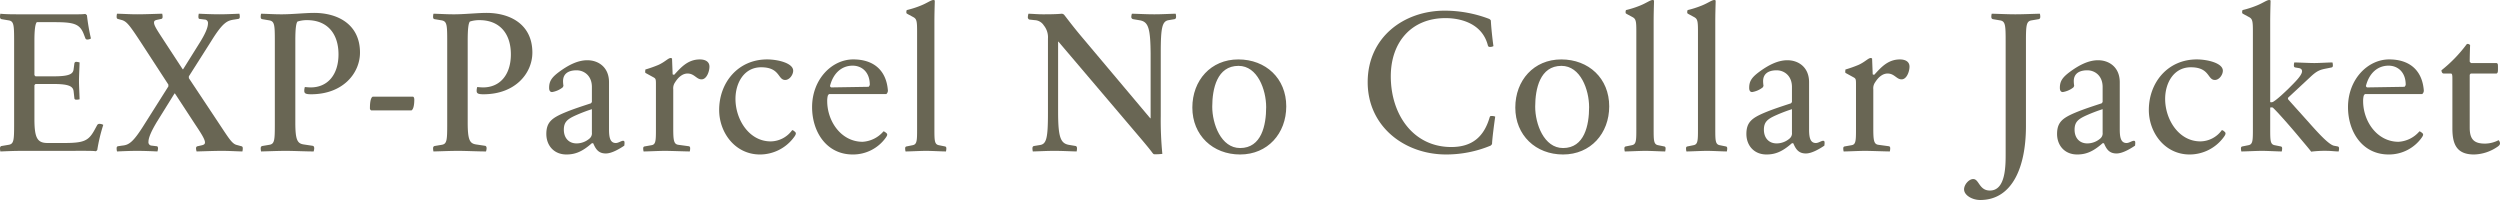 <svg xmlns="http://www.w3.org/2000/svg" width="1092.256" height="87.382" viewBox="0 0 1092.256 87.382"><title>txt_exp_parcel_no_collar_jacket_all</title><g style="isolation:isolate"><path d="M46.246,73.7c-.087.265-.348.441-.7.616-.956-.263-5.824-.175-14.169-.175H13.821c-4.432,0-7.475.175-9.909.263a5.375,5.375,0,0,1-.174-1.319c0-.616.174-.88.609-1.057L7.476,71.5c2.347-.353,2.434-2.024,2.434-9.24v-35.9c0-7.215-.087-8.887-2.434-9.24l-3.129-.528c-.435-.176-.609-.44-.609-1.056a5.368,5.368,0,0,1,.174-1.319c2.086.264,5.737.264,9.822.264h13.91c8.084,0,12.169.087,13.3-.176a2.149,2.149,0,0,1,.783.615,88.3,88.3,0,0,0,1.739,10.12,2.773,2.773,0,0,1-1.3.441c-.609.087-.957-.089-1.131-.529l-.782-2.024c-1.738-4.312-4.434-5.016-12.691-5.016H19.82c-.609.7-1.044,2.817-1.044,8.184V40.965a1.183,1.183,0,0,0,.522.616h7.737c6.694,0,8.606-.881,8.866-3.08l.349-2.641a.8.8,0,0,1,.869-.615,6.518,6.518,0,0,1,1.391.264c-.087,3.08-.261,5.983-.261,8.095s.174,4.84.261,8.008a6.679,6.679,0,0,1-1.391.176c-.521,0-.782-.176-.869-.527L35.9,48.093c-.26-2.2-2.172-3.168-8.866-3.168H19.3a1.178,1.178,0,0,0-.522.615V60.324c0,8.447,1.392,10.384,5.825,10.384h6.781c8.779,0,10.866-.792,13.473-5.368l1.391-2.552a1.191,1.191,0,0,1,1.131-.44,3.271,3.271,0,0,1,1.477.44A73.974,73.974,0,0,0,46.246,73.7Z" transform="translate(-3.738 -8.229)" fill="#696654"/><path d="M100.593,74.14c-3.3,0-7.476.175-10.953.263a5.027,5.027,0,0,1-.261-1.319c0-.616.261-.88.695-.969l1.566-.351c1.3-.264,1.651-.617,1.651-1.321,0-1.407-1.912-4.311-4.434-8.095L80.165,49.061h-.174L72.341,61.38c-2.434,4.048-3.737,6.952-3.737,8.8a1.458,1.458,0,0,0,1.39,1.672l2.173.263c.348,0,.608.265.608.969a5.03,5.03,0,0,1-.26,1.319c-1.826-.088-5.564-.263-9.04-.263-2.87,0-6.695.175-8.607.263a5.375,5.375,0,0,1-.174-1.319c0-.616.174-.88.609-.969l1.739-.263c2.955-.264,4.78-1.232,9.909-9.5L77.3,45.98v-.792L65.039,26.357c-4.52-6.864-5.824-8.624-7.91-9.328L55.216,16.5c-.348-.088-.522-.352-.522-.968a5.368,5.368,0,0,1,.174-1.319c3.478.088,5.564.264,8.954.264,3.3,0,7.3-.176,10.78-.264a5.421,5.421,0,0,1,.173,1.319c0,.616-.173.88-.608.968l-1.652.353c-1.3.263-1.478.616-1.478,1.319,0,1.408,2.086,4.312,4.521,8.1l8,12.232h.174l7.042-11.264c2.607-4.135,3.824-6.952,3.824-8.8a1.472,1.472,0,0,0-1.478-1.672L91.031,16.5c-.434,0-.608-.264-.608-.968a5.368,5.368,0,0,1,.174-1.319c1.912.088,5.563.264,9.127.264,2.782,0,6.693-.176,8.606-.264a5.368,5.368,0,0,1,.174,1.319c0,.616-.174.88-.7.968l-1.653.265c-3.042.439-4.955,1.055-10.171,9.5L86.25,41.581v.792L99.463,62.26c4.433,6.688,5.737,8.887,7.824,9.328l1.912.527c.435.089.609.353.609.969a5.375,5.375,0,0,1-.174,1.319C106.156,74.315,103.9,74.14,100.593,74.14Z" transform="translate(-3.738 -8.229)" fill="#696654"/><path d="M128.594,74.14c-3.3,0-7.3.175-10.78.263a5.428,5.428,0,0,1-.173-1.319c0-.616.173-.88.608-1.057l3.129-.527c2.348-.353,2.435-2.024,2.435-9.24v-35.9c0-7.215-.087-8.8-2.435-9.24l-3.129-.528c-.435-.088-.608-.44-.608-.968a5.613,5.613,0,0,1,.173-1.407c3.3.088,5.651.264,8.954.264,4.694,0,10.344-.617,14.17-.617,10.518,0,20.08,5.1,20.08,17.336,0,8.976-7.389,18.215-21.384,18.215-2.435,0-2.956-.439-2.956-1.5a5.209,5.209,0,0,1,.26-1.672,24.287,24.287,0,0,0,2.522.177c7.562,0,12.17-5.721,12.17-14.432,0-9.152-4.955-14.96-13.735-14.96a13.285,13.285,0,0,0-4.172.617c-.61.7-.957,2.992-.957,8.359V61.732c0,7.568.87,9.152,3.564,9.591l4.086.616c.348.088.608.441.608,1.057a5.053,5.053,0,0,1-.26,1.407C137.286,74.4,131.9,74.14,128.594,74.14Z" transform="translate(-3.738 -8.229)" fill="#696654"/><path d="M183.53,56.452H165.884a1.067,1.067,0,0,1-.522-1.056c0-1.232.087-4.4,1.217-4.927h17.648q.52.264.521,1.319C184.748,53.2,184.574,55.836,183.53,56.452Z" transform="translate(-3.738 -8.229)" fill="#696654"/><path d="M203.905,74.14c-3.3,0-7.3.175-10.779.263a5.375,5.375,0,0,1-.174-1.319c0-.616.174-.88.609-1.057l3.128-.527c2.348-.353,2.435-2.024,2.435-9.24v-35.9c0-7.215-.087-8.8-2.435-9.24l-3.128-.528c-.435-.088-.609-.44-.609-.968a5.559,5.559,0,0,1,.174-1.407c3.3.088,5.65.264,8.953.264,4.694,0,10.345-.617,14.17-.617,10.519,0,20.08,5.1,20.08,17.336,0,8.976-7.389,18.215-21.384,18.215-2.434,0-2.956-.439-2.956-1.5a5.182,5.182,0,0,1,.261-1.672,24.249,24.249,0,0,0,2.521.177c7.563,0,12.17-5.721,12.17-14.432,0-9.152-4.955-14.96-13.735-14.96a13.289,13.289,0,0,0-4.172.617c-.609.7-.957,2.992-.957,8.359V61.732c0,7.568.87,9.152,3.565,9.591l4.086.616c.347.088.608.441.608,1.057a5.048,5.048,0,0,1-.261,1.407C212.6,74.4,207.208,74.14,203.905,74.14Z" transform="translate(-3.738 -8.229)" fill="#696654"/><path d="M272.77,70.708c1.216,0,2.346-.968,3.216-.968.609,0,.609.528.609.968s-.087.968-.087,1.144c-2.087,1.408-5.477,3.431-8.085,3.431-3.216,0-4.434-1.935-5.477-4.4-.087-.088-.347-.088-.608-.088-3.912,3.432-6.954,4.928-11.127,4.928-5.477,0-8.779-3.96-8.779-8.976,0-5.1,2.433-6.952,7.823-9.24,3.738-1.584,8.171-2.991,11.648-4.136a2.02,2.02,0,0,0,.435-.616V46.244c0-5.015-3.477-7.3-6.693-7.3-3.478,0-5.912,1.409-5.912,4.752a14.62,14.62,0,0,0,.174,2.025,2.7,2.7,0,0,1-.347.7,10.029,10.029,0,0,1-4.608,2.023q-1.3,0-1.3-1.847c0-2.817,1.043-4.489,4.347-6.952,3.824-2.816,8-5.1,12.344-5.1,4.868,0,9.475,3.08,9.475,9.592V64.46C269.814,67.716,270.075,70.708,272.77,70.708ZM262.338,55.924a70.219,70.219,0,0,0-7.128,2.728c-3.478,1.584-5.129,2.816-5.129,6.248,0,3.52,2.086,5.984,5.564,5.984a8.664,8.664,0,0,0,5.737-2.2,2.957,2.957,0,0,0,.956-2.552Z" transform="translate(-3.738 -8.229)" fill="#696654"/><path d="M294.227,74.14c-2.347,0-7.563.263-9.3.263a5.375,5.375,0,0,1-.174-1.319c0-.528.174-.792.608-.88l2.955-.528c2-.264,2-2.025,2-7.392V44.925c0-2.025-.086-2.376-1.044-2.9l-3.042-1.672c-.521-.264-.608-.264-.608-.792,0-.352.087-.88.087-.968a51.589,51.589,0,0,0,5.737-2.025c2.868-1.319,4.259-2.991,5.3-2.991a.782.782,0,0,1,.608.264l.261,6.863a1.107,1.107,0,0,0,.7.177c2.781-2.992,5.824-6.689,11.213-6.689,2.086,0,4.173.792,4.173,3.168,0,1.937-1.13,5.544-3.477,5.544-2.173,0-3.129-2.551-6.085-2.551-1.912,0-3.825,1.232-5.477,3.872a4.447,4.447,0,0,0-.782,2.992V64.284c0,5.367.261,6.951,2.26,7.216l4.52.615c.435.089.609.353.609.881a5.566,5.566,0,0,1-.174,1.407C303.441,74.4,296.487,74.14,294.227,74.14Z" transform="translate(-3.738 -8.229)" fill="#696654"/><path d="M350.714,68.067a18.5,18.5,0,0,1-14.951,7.657c-10.867,0-17.822-9.592-17.822-19.448,0-11.967,8.259-22.088,20.951-22.088,4.607,0,11.387,1.584,11.387,4.928,0,1.849-1.651,4.049-3.476,4.049-3.3,0-2.174-5.544-10.519-5.544-7.476,0-11.214,6.863-11.214,13.816,0,8.975,5.911,18.567,15.387,18.567a11.735,11.735,0,0,0,9.388-4.928,1.754,1.754,0,0,1,.956.528C351.584,66.132,351.758,66.66,350.714,68.067Z" transform="translate(-3.738 -8.229)" fill="#696654"/><path d="M390.705,66.132c.869.616.869,1.056,0,2.288a17.56,17.56,0,0,1-14.43,7.3c-11.474,0-17.734-9.944-17.734-20.68,0-12.144,8.606-20.856,18-20.856,8.519,0,14.43,4.4,15.125,13.64a2.033,2.033,0,0,1-.695,1.5H365.931a3.7,3.7,0,0,0-.522.7,9.427,9.427,0,0,0-.261,2.376c0,8.8,6.085,17.776,15.473,17.776a12.994,12.994,0,0,0,9.128-4.576A2.635,2.635,0,0,1,390.705,66.132Zm-24.34-20.327a.932.932,0,0,0,.522.616l16.342-.265a1.821,1.821,0,0,0,.522-.88c0-5.719-3.651-8.359-7.476-8.359C371.407,36.917,367.756,40.261,366.365,45.805Z" transform="translate(-3.738 -8.229)" fill="#696654"/><path d="M408.416,74.14c-2.434,0-7.3.263-9.04.263a5.375,5.375,0,0,1-.174-1.319c0-.528.174-.792.609-.88l2.607-.528c2-.353,2-2.025,2-7.392V21.869c0-4.311-.174-5.368-1.652-6.16l-2.434-1.319c-.435-.265-.608-.265-.608-.792a2.4,2.4,0,0,1,.173-.968,41.621,41.621,0,0,0,6.085-1.937c2.695-1.055,4.521-2.464,5.564-2.464a.784.784,0,0,1,.608.264c-.087,3.256-.174,6.336-.174,9.328V64.284c0,5.367,0,7.039,2,7.392l2.609.528c.434.088.608.352.608.88a5.375,5.375,0,0,1-.174,1.319C415.371,74.4,410.677,74.14,408.416,74.14Z" transform="translate(-3.738 -8.229)" fill="#696654"/><path d="M508.355,75.636c-.695,0-.695-.176-1.042-.529-.957-1.319-2.608-3.343-5.216-6.423L466.2,26.445h-.174V56.98c0,11.176,1.043,13.816,4.607,14.52l3.13.527c.347.177.521.441.521,1.057a5.375,5.375,0,0,1-.174,1.319c-3.477-.088-6.258-.263-9.736-.263-3.3,0-6.085.175-9.388.263a5.428,5.428,0,0,1-.173-1.319c0-.616.173-.88.608-1.057l2.694-.439c2.869-.441,3.478-3.08,3.478-14.168V25.125a8.246,8.246,0,0,0-1.825-5.808,4.93,4.93,0,0,0-4-2.288l-2.348-.263a1.037,1.037,0,0,1-.608-1.057,5.8,5.8,0,0,1,.26-1.495c2.348.088,4.086.264,6.346.264,1.913,0,5.825,0,8.259-.264a1.925,1.925,0,0,1,.956.439c2,2.552,4.26,5.632,8.606,10.736l29.035,34.5h.173V31.637c-.087-11.176-1.043-13.816-4.607-14.52l-3.129-.528a.989.989,0,0,1-.7-1.056,5.063,5.063,0,0,1,.26-1.319c3.478.088,6.347.264,9.824.264,3.217,0,5.911-.176,9.3-.264a5.368,5.368,0,0,1,.174,1.319c0,.616-.174.88-.608,1.056l-2.608.44c-2.869.441-3.477,3.256-3.477,14.168V58.916a149.907,149.907,0,0,0,.695,16.544A28.023,28.023,0,0,1,508.355,75.636Z" transform="translate(-3.738 -8.229)" fill="#696654"/><path d="M545.54,75.724c-11.909,0-20.863-8.36-20.863-20.5,0-11.879,8.085-21.032,20.081-21.032s20.95,8.273,20.95,20.5C565.708,66.483,557.623,75.724,545.54,75.724Zm-.695-38.719c-9.389,0-11.475,10.031-11.475,17.863,0,7.48,3.825,18.039,12.17,18.039,9.389,0,11.388-10.031,11.388-17.863C556.928,47.477,553.19,37.005,544.845,37.005Z" transform="translate(-3.738 -8.229)" fill="#696654"/><path d="M655.613,71.147a2.584,2.584,0,0,1-.608.7,50.552,50.552,0,0,1-19.472,3.872c-18.169,0-34.251-12.232-34.251-31.591,0-19.624,15.822-31.239,33.643-31.239A54.566,54.566,0,0,1,654.4,16.5a1.8,1.8,0,0,1,.7.7c.087,2.464.7,8.36,1.13,11.176a2.963,2.963,0,0,1-1.3.352c-.7,0-.869,0-1.13-.616-2.434-9.679-11.909-11.968-18.516-11.968-14.952,0-23.906,10.56-23.906,25.432,0,16.719,9.823,30.887,26.427,30.887,9.215,0,14.344-4.576,16.777-13.024.261-.616.435-.528,1.043-.528A3.424,3.424,0,0,1,657,59.18C656.569,62.172,655.7,68.684,655.613,71.147Z" transform="translate(-3.738 -8.229)" fill="#696654"/><path d="M686.641,75.724c-11.91,0-20.864-8.36-20.864-20.5,0-11.879,8.085-21.032,20.081-21.032s20.951,8.273,20.951,20.5C706.809,66.483,698.724,75.724,686.641,75.724Zm-.7-38.719c-9.388,0-11.474,10.031-11.474,17.863,0,7.48,3.825,18.039,12.17,18.039,9.388,0,11.387-10.031,11.387-17.863C698.028,47.477,694.291,37.005,685.945,37.005Z" transform="translate(-3.738 -8.229)" fill="#696654"/><path d="M722.652,74.14c-2.433,0-7.3.263-9.04.263a5.375,5.375,0,0,1-.174-1.319c0-.528.174-.792.609-.88l2.607-.528c2-.353,2-2.025,2-7.392V21.869c0-4.311-.174-5.368-1.652-6.16l-2.434-1.319c-.434-.265-.608-.265-.608-.792a2.375,2.375,0,0,1,.174-.968,41.7,41.7,0,0,0,6.085-1.937c2.694-1.055,4.52-2.464,5.563-2.464a.786.786,0,0,1,.609.264c-.087,3.256-.174,6.336-.174,9.328V64.284c0,5.367,0,7.039,2,7.392l2.608.528c.435.088.609.352.609.88a5.375,5.375,0,0,1-.174,1.319C729.607,74.4,724.913,74.14,722.652,74.14Z" transform="translate(-3.738 -8.229)" fill="#696654"/><path d="M749.582,74.14c-2.434,0-7.3.263-9.04.263a5.375,5.375,0,0,1-.174-1.319c0-.528.174-.792.609-.88l2.607-.528c2-.353,2-2.025,2-7.392V21.869c0-4.311-.174-5.368-1.652-6.16L741.5,14.39c-.435-.265-.608-.265-.608-.792a2.4,2.4,0,0,1,.173-.968,41.621,41.621,0,0,0,6.085-1.937c2.695-1.055,4.521-2.464,5.564-2.464a.784.784,0,0,1,.608.264c-.087,3.256-.174,6.336-.174,9.328V64.284c0,5.367,0,7.039,2,7.392l2.608.528c.434.088.608.352.608.88a5.375,5.375,0,0,1-.174,1.319C756.537,74.4,751.843,74.14,749.582,74.14Z" transform="translate(-3.738 -8.229)" fill="#696654"/><path d="M797.079,70.708c1.217,0,2.347-.968,3.217-.968.608,0,.608.528.608.968s-.087.968-.087,1.144c-2.087,1.408-5.476,3.431-8.085,3.431-3.215,0-4.433-1.935-5.476-4.4-.087-.088-.348-.088-.609-.088-3.912,3.432-6.954,4.928-11.126,4.928-5.477,0-8.78-3.96-8.78-8.976,0-5.1,2.434-6.952,7.823-9.24,3.739-1.584,8.171-2.991,11.649-4.136a2,2,0,0,0,.434-.616V46.244c0-5.015-3.476-7.3-6.693-7.3-3.477,0-5.911,1.409-5.911,4.752a14.62,14.62,0,0,0,.174,2.025,2.677,2.677,0,0,1-.348.7,10.025,10.025,0,0,1-4.607,2.023q-1.3,0-1.3-1.847c0-2.817,1.043-4.489,4.347-6.952,3.824-2.816,8-5.1,12.343-5.1,4.869,0,9.476,3.08,9.476,9.592V64.46C794.124,67.716,794.385,70.708,797.079,70.708ZM786.647,55.924a70.2,70.2,0,0,0-7.127,2.728c-3.478,1.584-5.129,2.816-5.129,6.248,0,3.52,2.086,5.984,5.563,5.984a8.662,8.662,0,0,0,5.737-2.2,2.954,2.954,0,0,0,.956-2.552Z" transform="translate(-3.738 -8.229)" fill="#696654"/><path d="M818.536,74.14c-2.347,0-7.562.263-9.3.263a5.38,5.38,0,0,1-.173-1.319c0-.528.173-.792.608-.88l2.955-.528c2-.264,2-2.025,2-7.392V44.925c0-2.025-.087-2.376-1.044-2.9l-3.042-1.672c-.521-.264-.608-.264-.608-.792,0-.352.087-.88.087-.968a51.66,51.66,0,0,0,5.737-2.025c2.868-1.319,4.26-2.991,5.3-2.991a.785.785,0,0,1,.608.264l.261,6.863a1.1,1.1,0,0,0,.695.177c2.781-2.992,5.824-6.689,11.214-6.689,2.086,0,4.173.792,4.173,3.168,0,1.937-1.13,5.544-3.478,5.544-2.173,0-3.129-2.551-6.085-2.551-1.912,0-3.825,1.232-5.476,3.872a4.441,4.441,0,0,0-.782,2.992V64.284c0,5.367.26,6.951,2.259,7.216l4.521.615c.434.089.608.353.608.881A5.566,5.566,0,0,1,829.4,74.4C827.751,74.4,820.8,74.14,818.536,74.14Z" transform="translate(-3.738 -8.229)" fill="#696654"/><path d="M861.845,90.947c0-2.024,2.086-4.488,4-4.488,2.608,0,2.521,5.017,7.3,5.017,7.041,0,6.867-11.264,6.867-16.544V26.445c0-7.216-.087-8.975-2.521-9.328l-3.13-.528c-.434-.176-.608-.44-.608-1.056a5.368,5.368,0,0,1,.174-1.319c3.564.088,7.041.264,10.344.264s7.128-.176,10.693-.264a5.368,5.368,0,0,1,.174,1.319c0,.616-.174.88-.609,1.056l-3.13.528c-2.346.353-2.52,2.025-2.52,9.24V63.4c0,17.6-5.824,32.207-19.994,32.207C865.5,95.611,861.845,93.587,861.845,90.947Z" transform="translate(-3.738 -8.229)" fill="#696654"/><path d="M932.813,70.708c1.217,0,2.347-.968,3.217-.968.609,0,.609.528.609.968s-.087.968-.087,1.144c-2.087,1.408-5.477,3.431-8.085,3.431-3.216,0-4.434-1.935-5.477-4.4-.087-.088-.347-.088-.608-.088-3.912,3.432-6.954,4.928-11.127,4.928-5.477,0-8.779-3.96-8.779-8.976,0-5.1,2.433-6.952,7.823-9.24,3.738-1.584,8.171-2.991,11.648-4.136a2.02,2.02,0,0,0,.435-.616V46.244c0-5.015-3.477-7.3-6.694-7.3-3.477,0-5.911,1.409-5.911,4.752a14.62,14.62,0,0,0,.174,2.025,2.7,2.7,0,0,1-.347.7A10.029,10.029,0,0,1,905,48.444q-1.3,0-1.3-1.847c0-2.817,1.043-4.489,4.347-6.952,3.824-2.816,8-5.1,12.344-5.1,4.868,0,9.475,3.08,9.475,9.592V64.46C929.858,67.716,930.119,70.708,932.813,70.708ZM922.382,55.924a70.219,70.219,0,0,0-7.128,2.728c-3.478,1.584-5.129,2.816-5.129,6.248,0,3.52,2.086,5.984,5.563,5.984a8.665,8.665,0,0,0,5.738-2.2,2.957,2.957,0,0,0,.956-2.552Z" transform="translate(-3.738 -8.229)" fill="#696654"/><path d="M975.343,68.067a18.5,18.5,0,0,1-14.951,7.657c-10.867,0-17.822-9.592-17.822-19.448,0-11.967,8.259-22.088,20.951-22.088,4.607,0,11.387,1.584,11.387,4.928,0,1.849-1.651,4.049-3.476,4.049-3.3,0-2.174-5.544-10.519-5.544-7.476,0-11.214,6.863-11.214,13.816C949.7,60.412,955.61,70,965.086,70a11.735,11.735,0,0,0,9.388-4.928,1.754,1.754,0,0,1,.956.528C976.213,66.132,976.387,66.66,975.343,68.067Z" transform="translate(-3.738 -8.229)" fill="#696654"/><path d="M1020.715,74.14a47.815,47.815,0,0,0-7.215.351c-1.043-1.407-3.477-4.223-4.868-5.895-3.564-4.312-9.649-11.264-11.909-13.376a2.443,2.443,0,0,0-1.13,0v9.064c0,5.367,0,7.039,2,7.392l2.608.528c.435.088.609.352.609.88a5.375,5.375,0,0,1-.174,1.319c-1.652,0-6.346-.263-8.607-.263-2.433,0-7.3.263-9.04.263a5.375,5.375,0,0,1-.174-1.319c0-.528.174-.792.609-.88l2.607-.528c2-.353,2-2.025,2-7.392V21.869c0-4.311-.174-5.368-1.652-6.16l-2.434-1.319c-.434-.265-.608-.265-.608-.792a2.375,2.375,0,0,1,.174-.968,41.7,41.7,0,0,0,6.085-1.937c2.694-1.055,4.52-2.464,5.563-2.464a.786.786,0,0,1,.609.264c-.087,3.256-.174,6.336-.174,9.328V52.845a1.882,1.882,0,0,0,1.217-.089c1.3-.792,3.043-2.2,6.78-5.808,2.434-2.464,5.911-5.719,5.911-7.567,0-.792-.435-1.233-1.391-1.408l-1.564-.264c-.435-.088-.608-.353-.608-.88a5.381,5.381,0,0,1,.173-1.32c1.652,0,6.433.263,8.78.263,2.173,0,6.346-.263,7.911-.263a5.377,5.377,0,0,1,.174,1.32c0,.527-.174.792-.609.88l-2.174.439c-2.694.529-4.085.88-7.128,3.785l-9.649,8.975a.974.974,0,0,0,0,.7c1.913,2.2,5.3,5.9,8.346,9.328,4.086,4.576,9.475,10.736,11.909,11l1.391.265c.434.088.608.352.608.88a5.375,5.375,0,0,1-.174,1.319C1024.019,74.4,1022.106,74.14,1020.715,74.14Z" transform="translate(-3.738 -8.229)" fill="#696654"/><path d="M1061.751,66.132c.869.616.869,1.056,0,2.288a17.56,17.56,0,0,1-14.43,7.3c-11.474,0-17.734-9.944-17.734-20.68,0-12.144,8.606-20.856,18-20.856,8.519,0,14.43,4.4,15.125,13.64a2.033,2.033,0,0,1-.7,1.5h-25.035a3.7,3.7,0,0,0-.522.7,9.427,9.427,0,0,0-.261,2.376c0,8.8,6.085,17.776,15.473,17.776A12.994,12.994,0,0,0,1060.8,65.6,2.635,2.635,0,0,1,1061.751,66.132Zm-24.34-20.327a.932.932,0,0,0,.522.616l16.342-.265a1.821,1.821,0,0,0,.522-.88c0-5.719-3.651-8.359-7.476-8.359C1042.453,36.917,1038.8,40.261,1037.411,45.805Z" transform="translate(-3.738 -8.229)" fill="#696654"/><path d="M1095.883,70.268c.261.7.087,1.32-.782,1.936a18.81,18.81,0,0,1-10.432,3.52c-7.563,0-9.476-4.4-9.476-11.352V42.461c0-2.024-.26-2.112-.869-2.112h-2.868a.813.813,0,0,1-.783-.441,2.018,2.018,0,0,1-.261-.968,60.6,60.6,0,0,0,10.866-11.175.7.7,0,0,1,.7-.352,1.506,1.506,0,0,1,.957.528c-.087,2.024-.174,5.543-.174,7.216a1.949,1.949,0,0,0,.608.615h11.127c.609.265.609.441.609,2.2,0,1.5,0,2.112-.609,2.376h-11.214a1.175,1.175,0,0,0-.521.616V64.02c0,5.28,2.086,6.952,6.693,6.952a13.1,13.1,0,0,0,5.911-1.5A2.08,2.08,0,0,1,1095.883,70.268Z" transform="translate(-3.738 -8.229)" fill="#696654"/></g></svg>